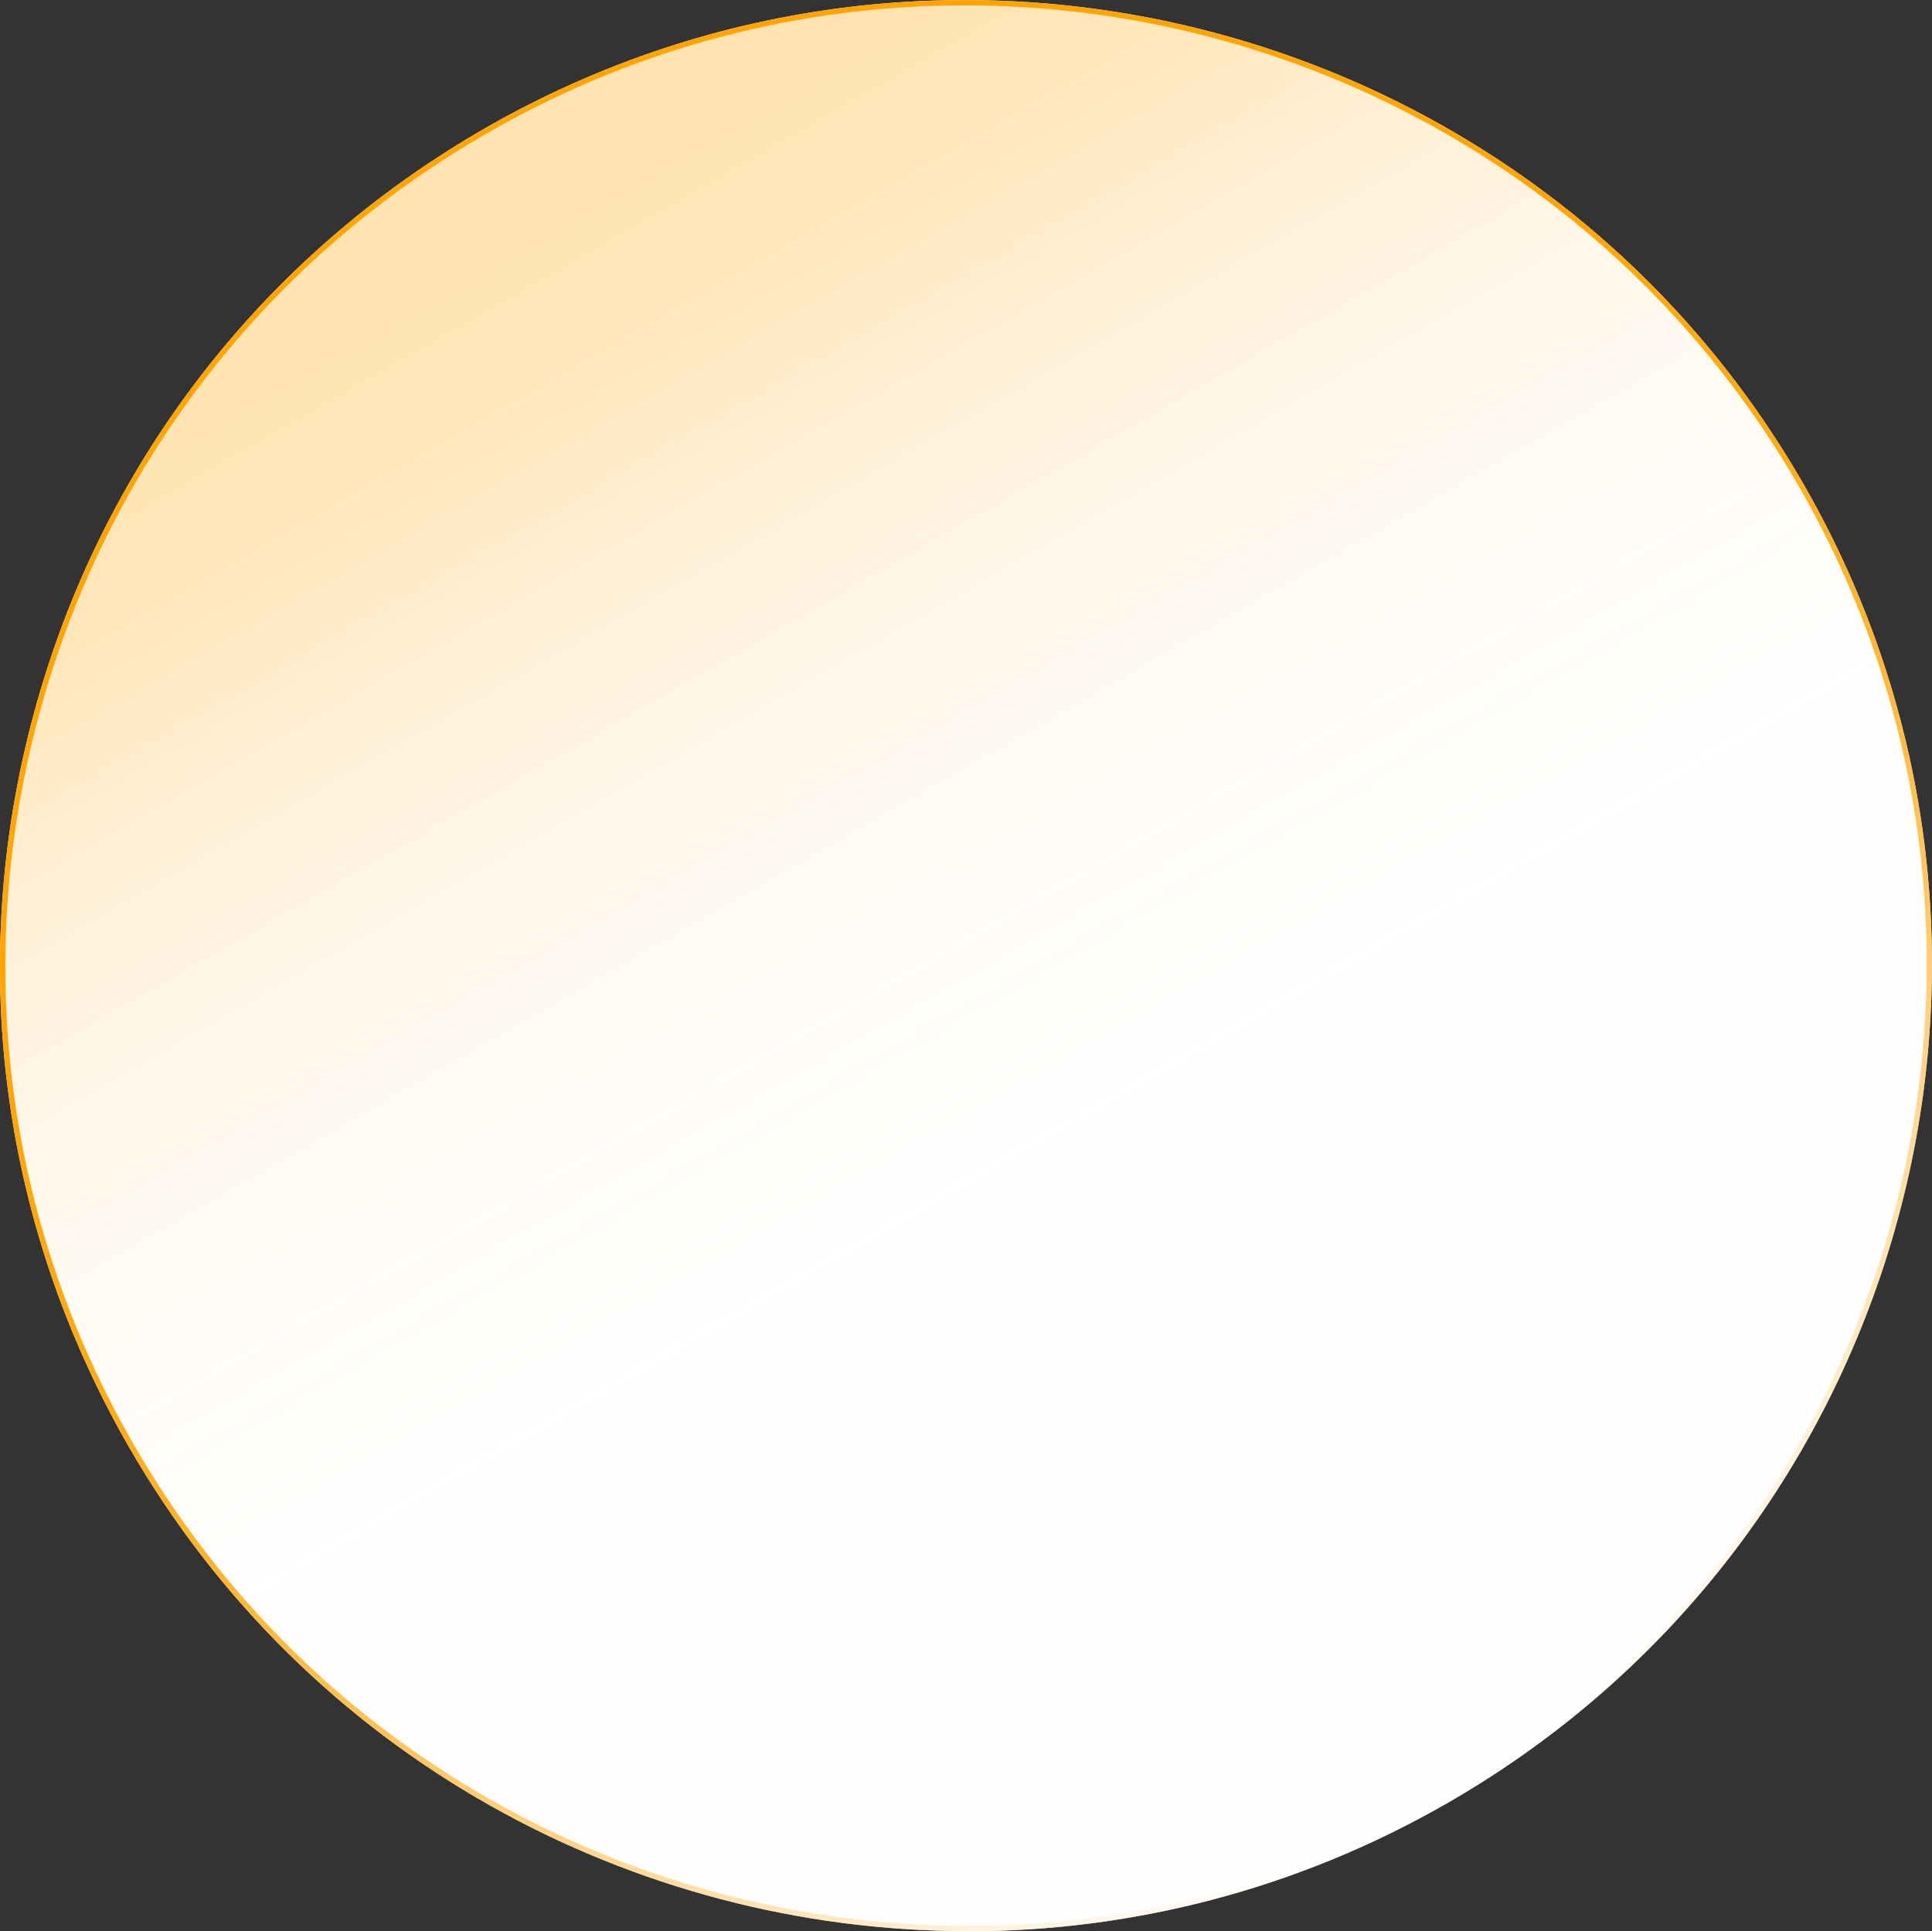 <?xml version="1.0" encoding="UTF-8"?>
<svg id="b" data-name="圖層 2" xmlns="http://www.w3.org/2000/svg" width="118.82" height="118.78" xmlns:xlink="http://www.w3.org/1999/xlink" viewBox="0 0 118.82 118.78">
  <rect x="0" y="0" width="118.82" height="118.78" fill="#333333" stroke="none"/>
  <defs>
    <linearGradient id="d" data-name="未命名漸層 2" x1="770.67" y1="1860.11" x2="889.15" y2="1860.11" gradientTransform="translate(2071.68 -256.6) rotate(105.12)" gradientUnits="userSpaceOnUse">
      <stop offset="0" stop-color="#ffa400" stop-opacity=".3"/>
      <stop offset=".03" stop-color="#ffaf21" stop-opacity=".35"/>
      <stop offset=".08" stop-color="#ffc255" stop-opacity=".43"/>
      <stop offset=".14" stop-color="#ffd283" stop-opacity=".51"/>
      <stop offset=".2" stop-color="#ffe0aa" stop-opacity=".57"/>
      <stop offset=".27" stop-color="#ffebc9" stop-opacity=".62"/>
      <stop offset=".35" stop-color="#fff4e1" stop-opacity=".65"/>
      <stop offset=".46" stop-color="#fffaf2" stop-opacity=".68"/>
      <stop offset=".6" stop-color="#fffefc" stop-opacity=".7"/>
      <stop offset="1" stop-color="#fff" stop-opacity=".7"/>
    </linearGradient>
    <linearGradient id="e" data-name="未命名漸層 32" x1="770.51" y1="1860.11" x2="889.31" y2="1860.11" gradientTransform="translate(1258.87 -1586.93) rotate(60.12)" gradientUnits="userSpaceOnUse">
      <stop offset="0" stop-color="#ffa400"/>
      <stop offset=".31" stop-color="#ffa503" stop-opacity=".99"/>
      <stop offset=".47" stop-color="#ffa910" stop-opacity=".97"/>
      <stop offset=".59" stop-color="#ffb126" stop-opacity=".94"/>
      <stop offset=".7" stop-color="#ffbd46" stop-opacity=".89"/>
      <stop offset=".79" stop-color="#ffcb6f" stop-opacity=".83"/>
      <stop offset=".88" stop-color="#ffdda1" stop-opacity=".75"/>
      <stop offset=".96" stop-color="#fff2db" stop-opacity=".65"/>
      <stop offset="1" stop-color="#fff" stop-opacity=".6"/>
    </linearGradient>
  </defs>
  <g id="c" data-name="圖層 1">
    <g>
      <g>
        <circle cx="59.43" cy="59.39" r="59.24" transform="translate(-24.59 59.42) rotate(-45)" style="fill: #fff;"/>
        <path d="M59.53,118.78c-20.59,0-40.63-10.7-51.61-29.8C.02,75.23-2.06,59.21,2.08,43.9,6.22,28.58,16.08,15.79,29.83,7.89,58.24-8.43,94.62,1.4,110.93,29.8c16.32,28.4,6.49,64.78-21.91,81.1-9.3,5.35-19.46,7.89-29.49,7.89ZM59.33,.33c-9.98,0-20.08,2.52-29.33,7.84C16.31,16.03,6.51,28.75,2.4,43.98c-4.12,15.23-2.05,31.16,5.81,44.84,10.91,18.99,30.85,29.63,51.32,29.63,9.98,0,20.08-2.52,29.33-7.84,28.25-16.23,38.02-52.41,21.79-80.66C99.74,10.97,79.8,.33,59.33,.33Z" style="fill: #fff;"/>
      </g>
      <g>
        <circle cx="59.43" cy="59.39" r="59.24" transform="translate(-24.59 59.42) rotate(-45)" style="fill: url(#d);"/>
        <path d="M59.53,118.78c-20.59,0-40.63-10.7-51.61-29.8C.02,75.23-2.06,59.21,2.08,43.9,6.22,28.58,16.08,15.79,29.83,7.89,58.24-8.43,94.62,1.4,110.93,29.8c16.32,28.4,6.49,64.78-21.91,81.1-9.3,5.35-19.46,7.89-29.49,7.89ZM59.33,.33c-9.98,0-20.08,2.52-29.33,7.84C16.31,16.03,6.51,28.75,2.4,43.98c-4.12,15.23-2.05,31.16,5.81,44.84,10.91,18.99,30.85,29.63,51.32,29.63,9.98,0,20.08-2.52,29.33-7.84,28.25-16.23,38.02-52.41,21.79-80.66C99.74,10.97,79.8,.33,59.33,.33Z" style="fill: url(#e);"/>
      </g>
    </g>
  </g>
</svg>